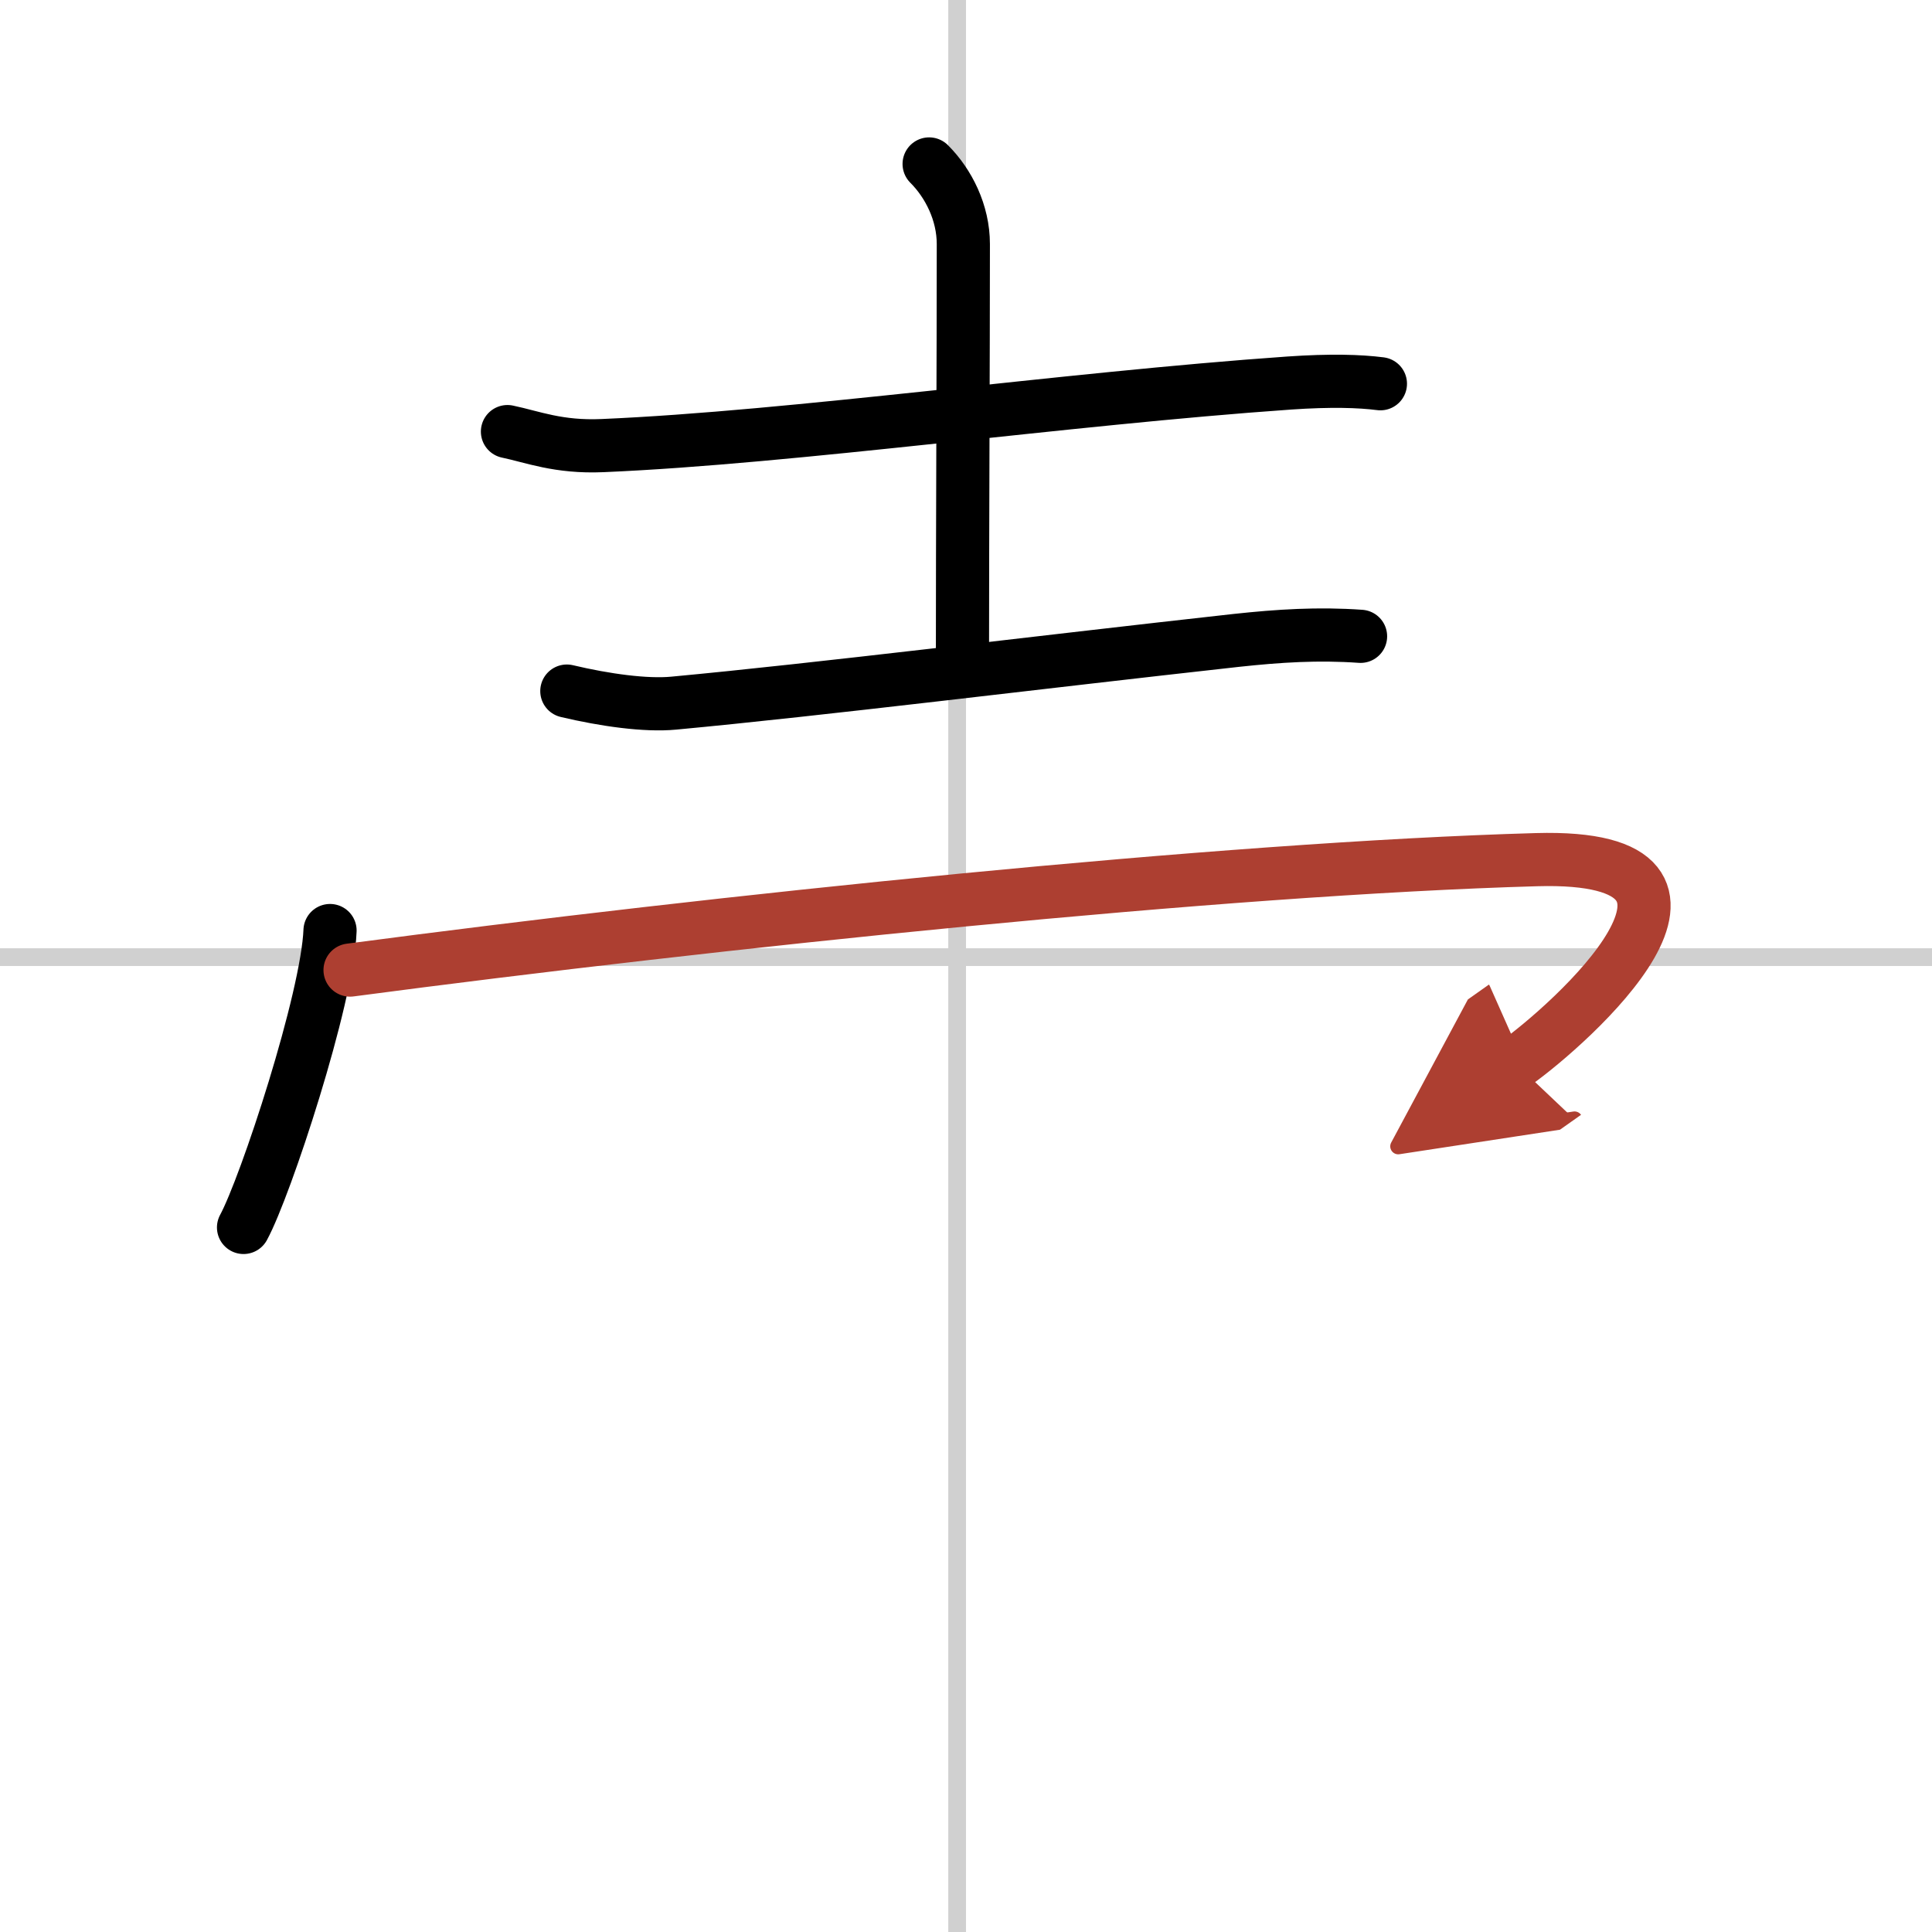 <svg width="400" height="400" viewBox="0 0 109 109" xmlns="http://www.w3.org/2000/svg"><defs><marker id="a" markerWidth="4" orient="auto" refX="1" refY="5" viewBox="0 0 10 10"><polyline points="0 0 10 5 0 10 1 5" fill="#ad3f31" stroke="#ad3f31"/></marker></defs><g fill="none" stroke="#000" stroke-linecap="round" stroke-linejoin="round" stroke-width="3"><rect width="100%" height="100%" fill="#fff" stroke="#fff"/><line x1="54" x2="54" y2="109" stroke="#d0d0d0" stroke-width="1"/><line x2="109" y1="54" y2="54" stroke="#d0d0d0" stroke-width="1"/><path d="M28.63,24.35c1.4,0.29,2.87,0.9,5.36,0.79C44.78,24.68,60,22.5,72.74,21.61c2.32-0.16,3.97-0.11,5.14,0.04"/><path d="m52.42 9.25c1.1 1.1 1.93 2.75 1.93 4.52 0 6.51-0.05 16.19-0.05 23.58"/><path d="m31.98 38.99c2.15 0.51 4.46 0.83 6.03 0.68 8.25-0.77 20.27-2.27 31.74-3.54 2.41-0.26 4.62-0.4 7.01-0.23"/><path d="m18.62 52.5c-0.15 3.86-3.63 14.45-4.88 16.75"/><path d="M19.75,54.73C40.38,52,69,49,86.69,48.5C99.5,48.14,88.5,57.88,85.5,60" marker-end="url(#a)" stroke="#ad3f31"/></g></svg>
